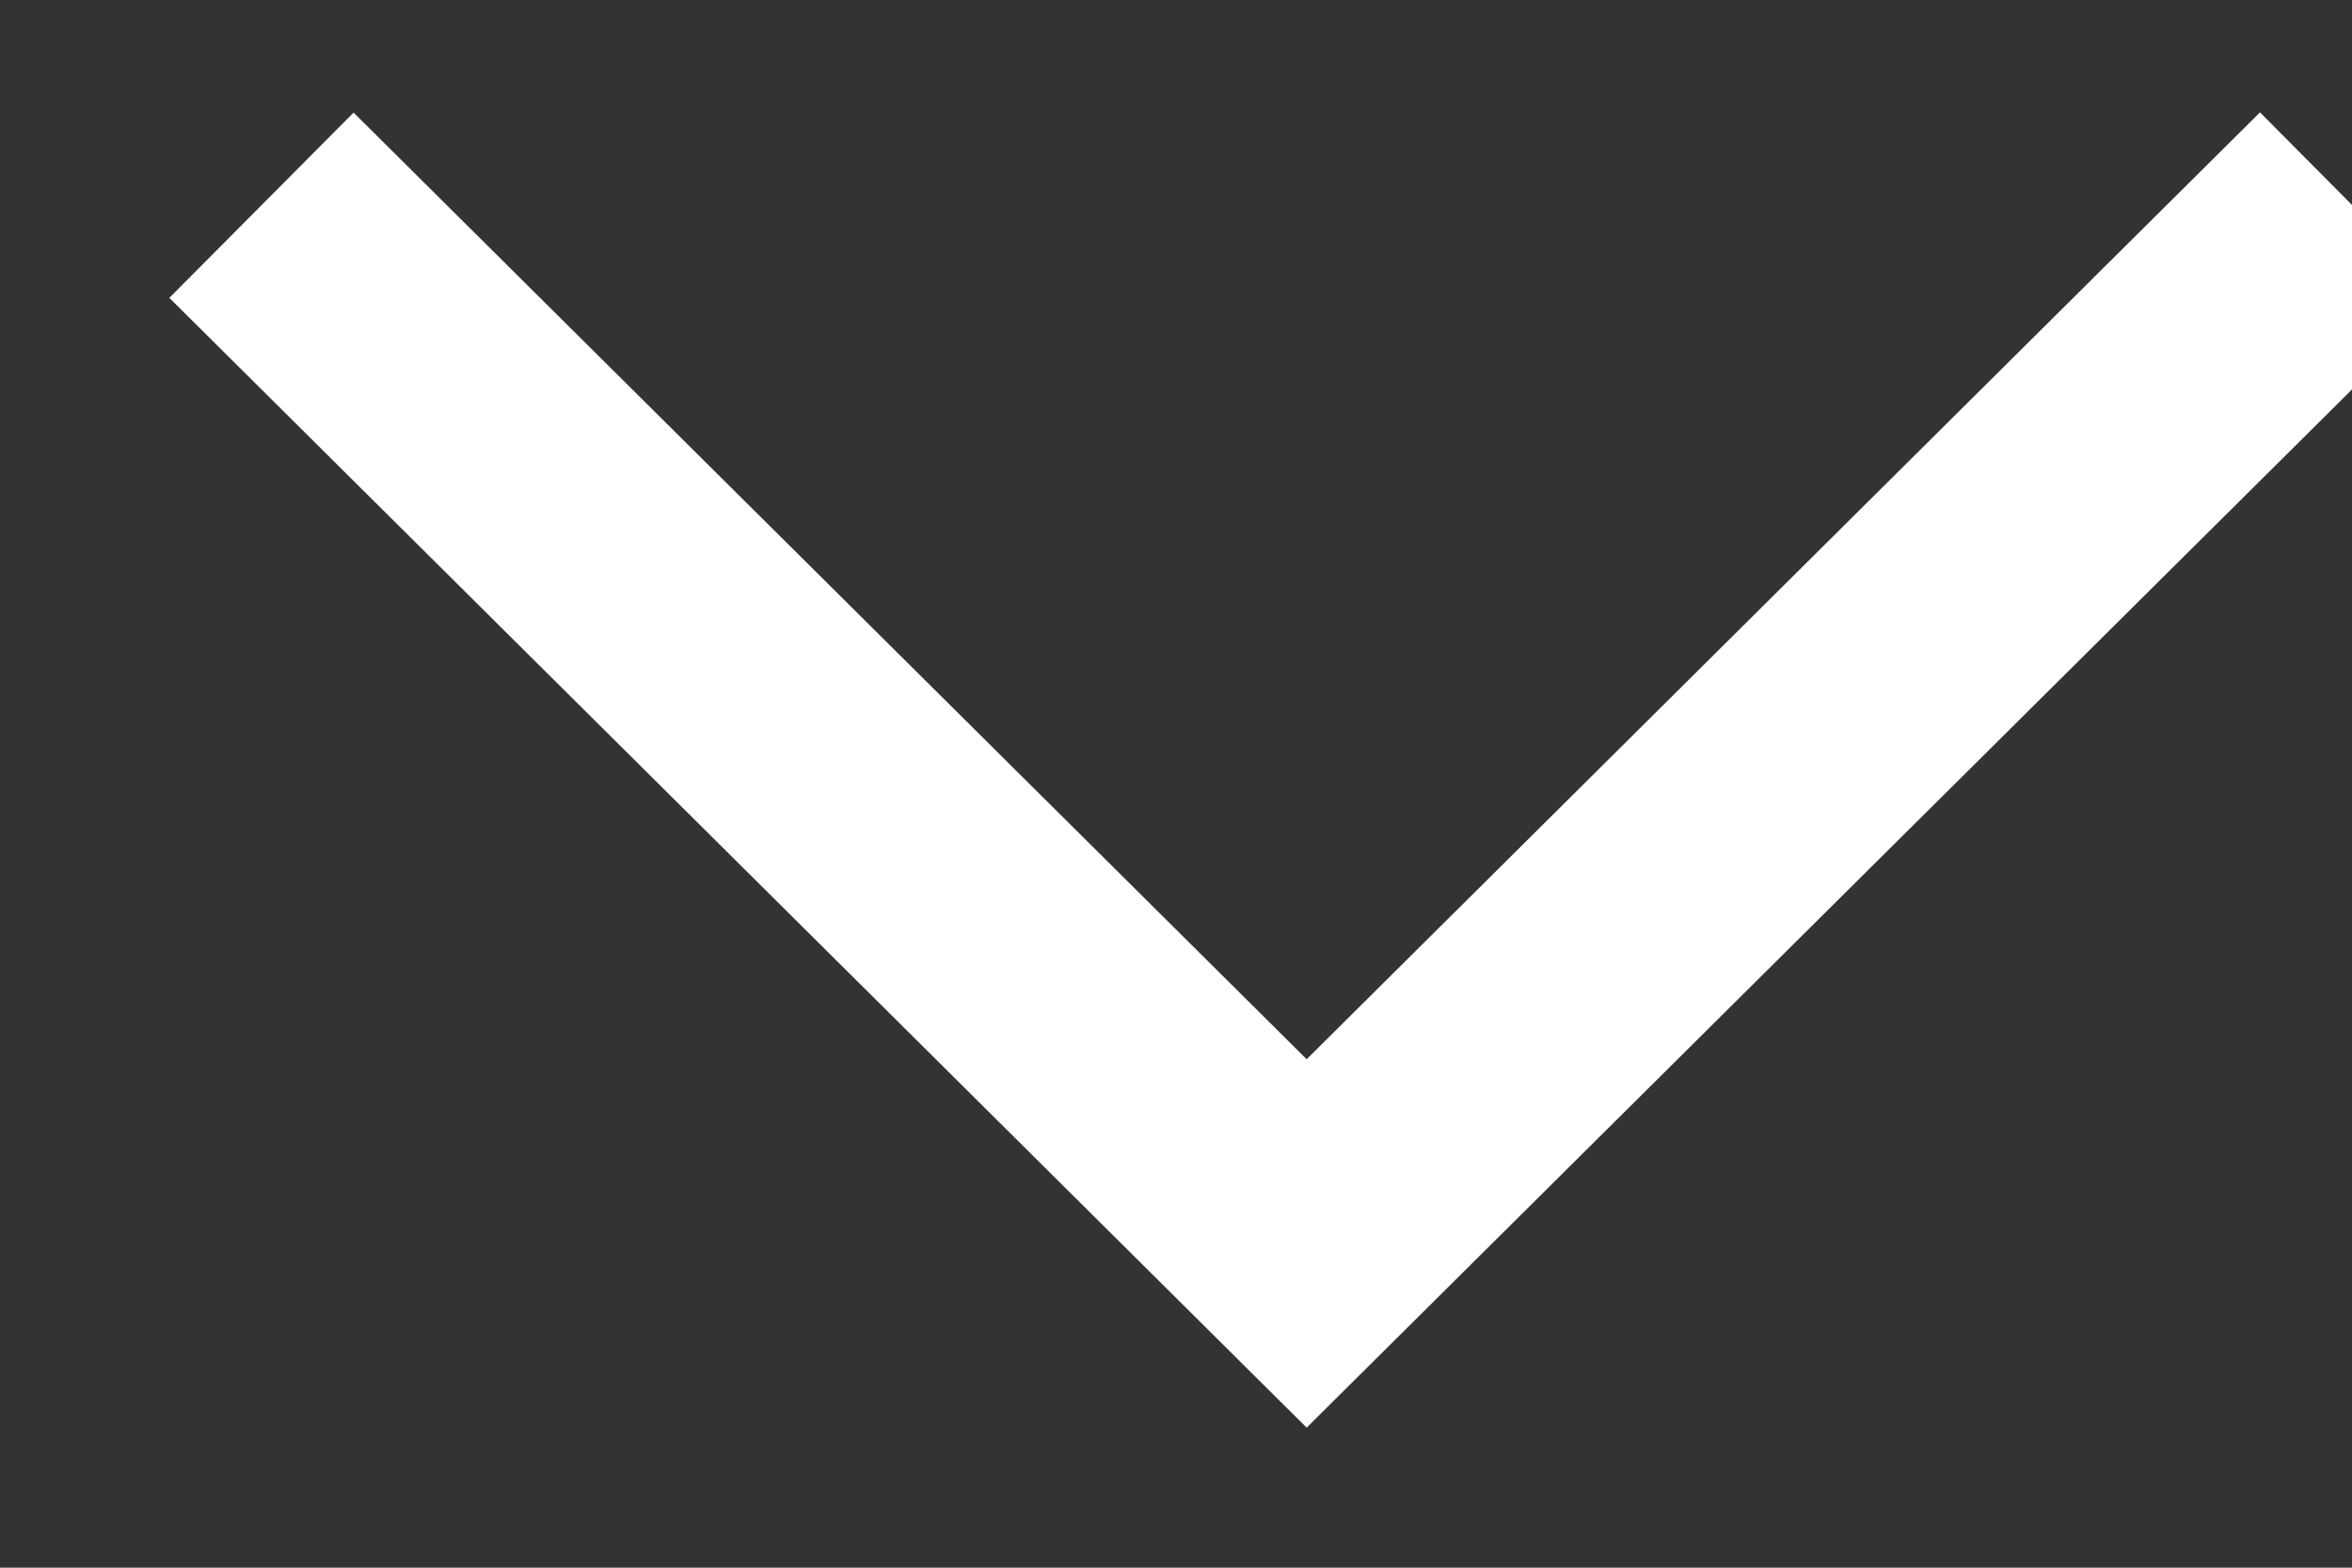 <svg xmlns="http://www.w3.org/2000/svg" width="9" height="6" viewBox="0 0 9 6" fill="none"><rect x="0" y="0" width="9" height="6" fill="#333333" stroke="none"/><path d="M0.648 1.14L1.353 0.431L5 4.054L8.648 0.43L9.353 1.14L5 5.464L0.648 1.14Z" fill="white"></path></svg>